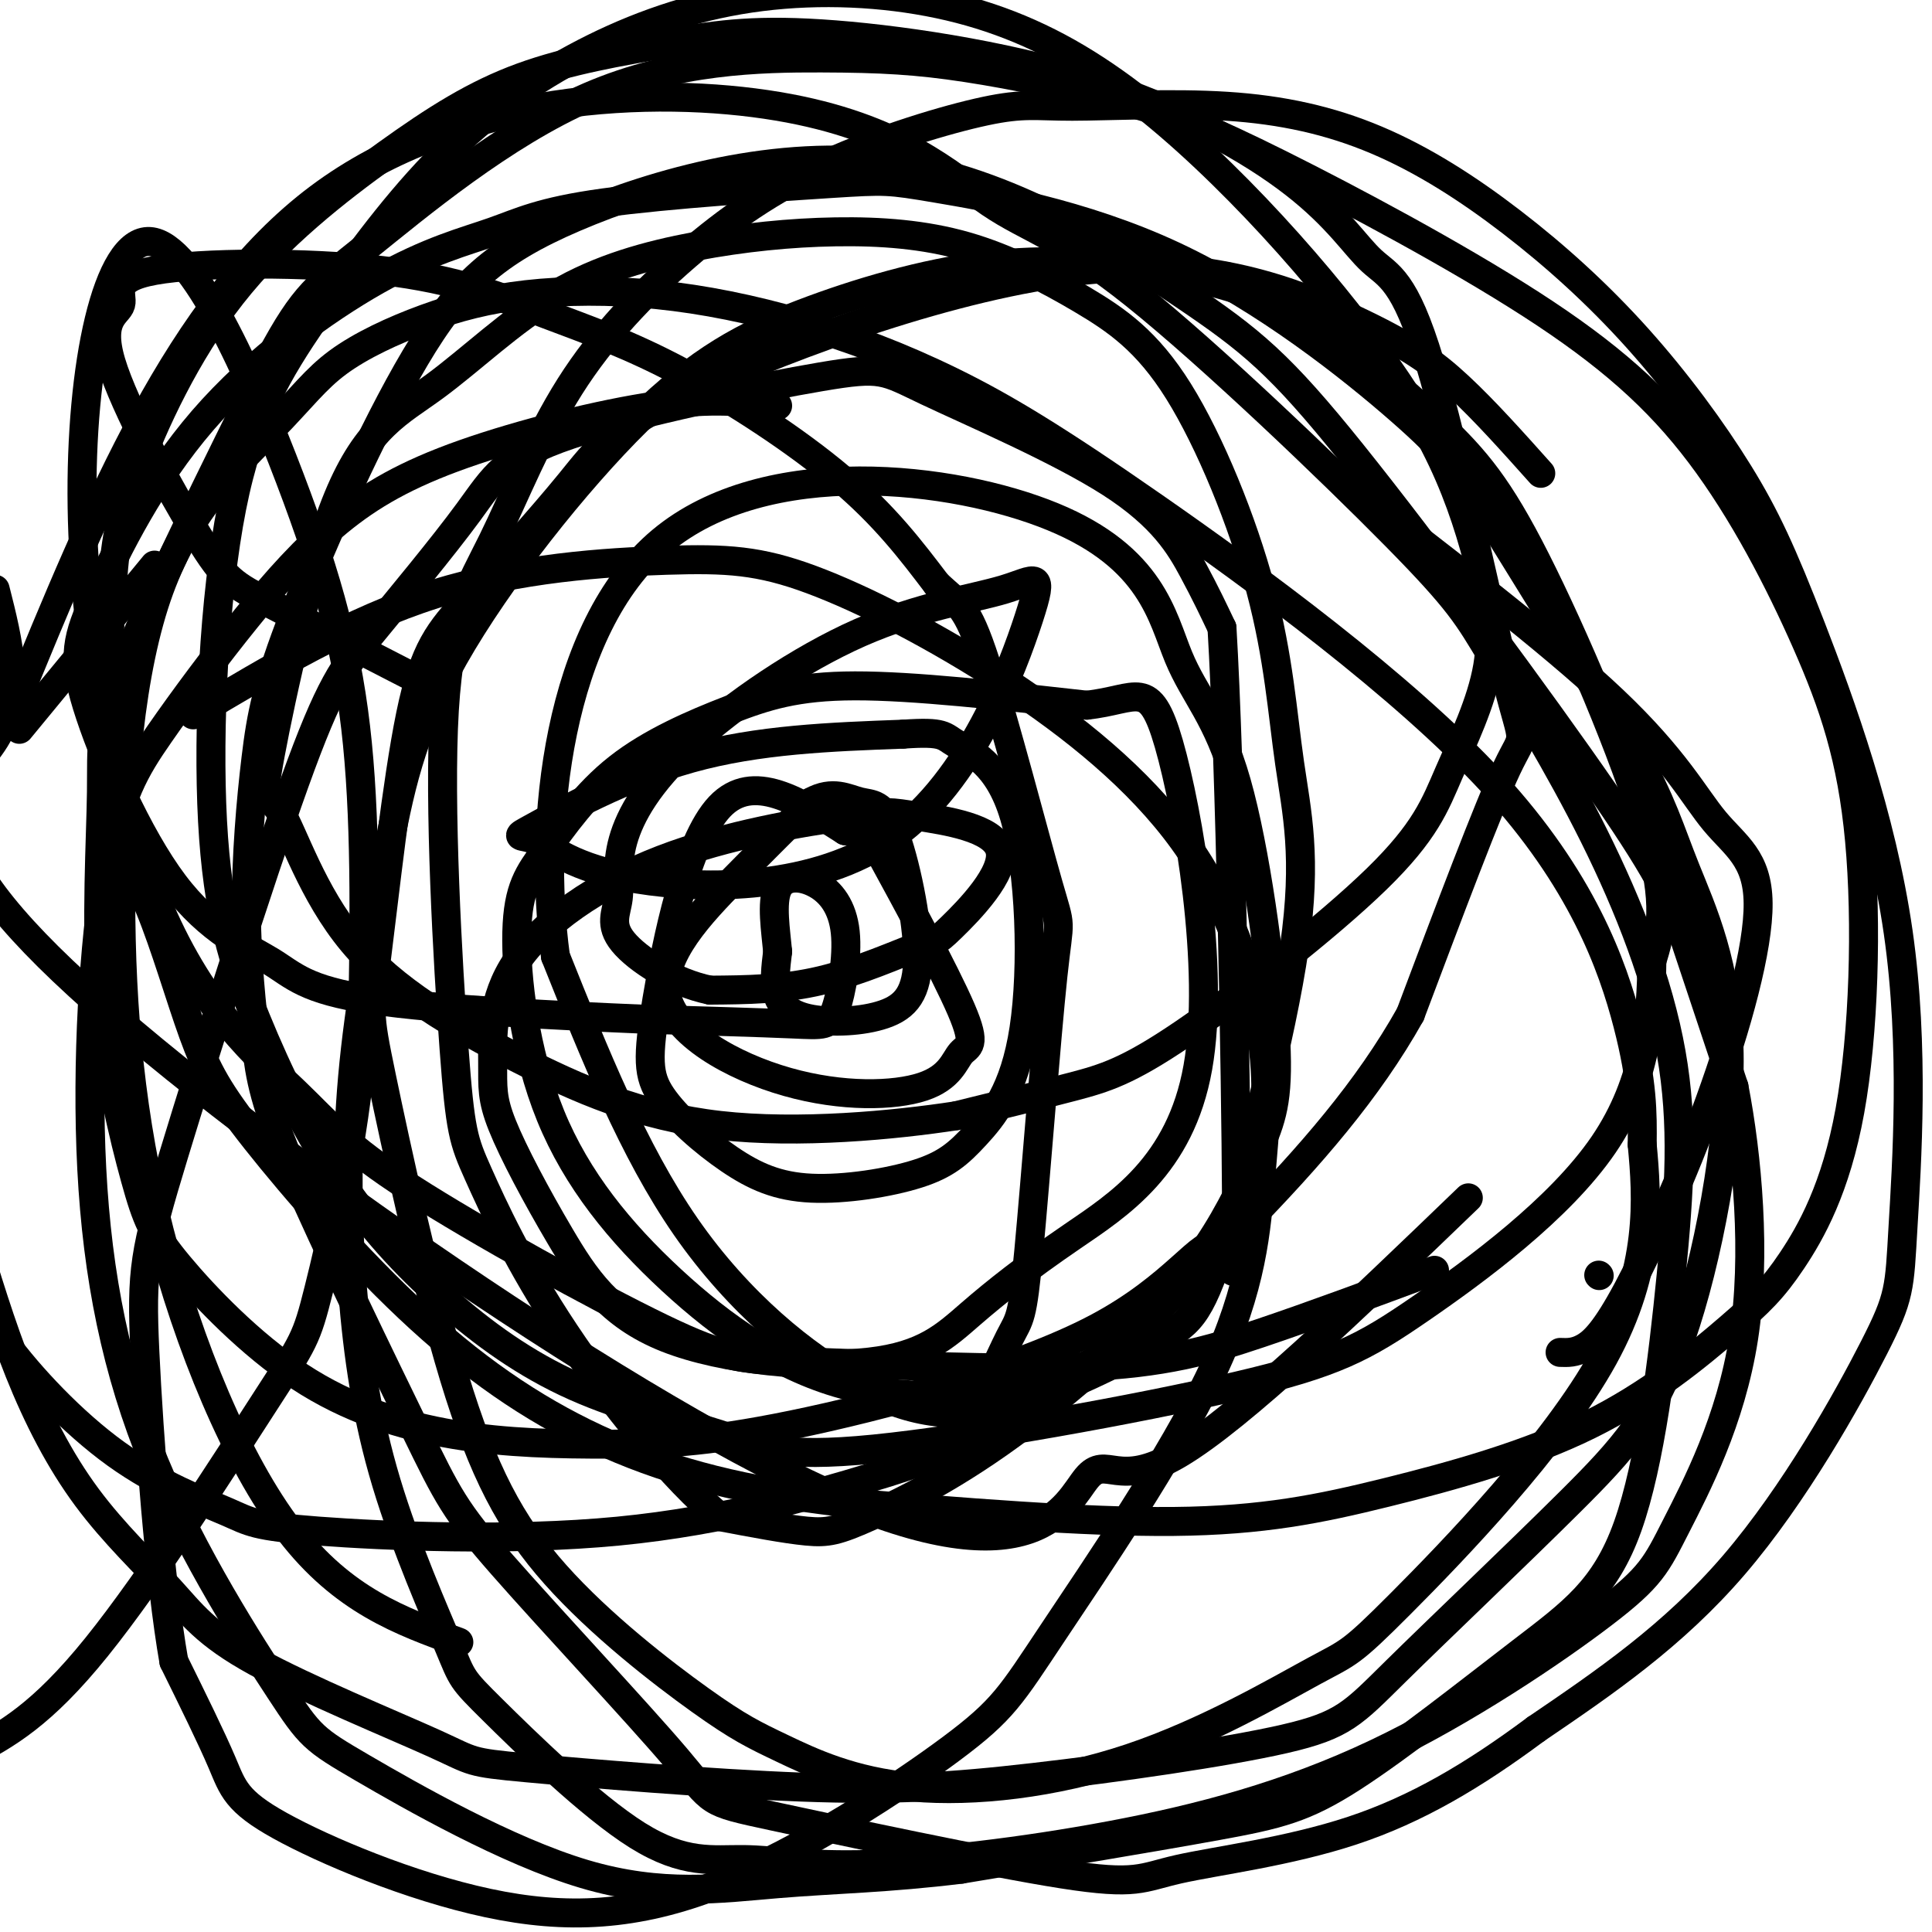 <svg viewBox='0 0 400 400' version='1.1' xmlns='http://www.w3.org/2000/svg' xmlns:xlink='http://www.w3.org/1999/xlink'><g fill='none' stroke='#000000' stroke-width='6' stroke-linecap='round' stroke-linejoin='round'><path d='M91,143c-13.664,-7.031 -27.328,-14.062 -35,-18c-7.672,-3.938 -9.351,-4.782 -15,-14c-5.649,-9.218 -15.269,-26.811 -18,-36c-2.731,-9.189 1.428,-9.973 2,-12c0.572,-2.027 -2.441,-5.298 7,-7c9.441,-1.702 31.336,-1.834 47,0c15.664,1.834 25.095,5.636 34,9c8.905,3.364 17.282,6.290 28,12c10.718,5.710 23.777,14.203 33,22c9.223,7.797 14.612,14.899 20,22'/><path d='M194,121c4.606,4.312 6.120,4.092 10,16c3.880,11.908 10.125,35.945 13,46c2.875,10.055 2.379,6.128 1,19c-1.379,12.872 -3.641,42.544 -5,57c-1.359,14.456 -1.817,13.696 -4,18c-2.183,4.304 -6.093,13.670 -10,19c-3.907,5.330 -7.812,6.622 -19,10c-11.188,3.378 -29.658,8.842 -52,11c-22.342,2.158 -48.556,1.009 -62,0c-13.444,-1.009 -14.119,-1.879 -19,-4c-4.881,-2.121 -13.968,-5.494 -23,-12c-9.032,-6.506 -18.009,-16.145 -23,-23c-4.991,-6.855 -5.995,-10.928 -7,-15'/><path d='M4,151c0.000,0.000 28.000,-34.000 28,-34'/><path d='M304,248c-23.593,22.713 -47.185,45.426 -60,53c-12.815,7.574 -14.851,0.010 -19,5c-4.149,4.990 -10.411,22.533 -54,3c-43.589,-19.533 -124.505,-76.144 -158,-108c-33.495,-31.856 -19.570,-38.959 -14,-48c5.570,-9.041 2.785,-20.021 0,-31'/><path d='M277,99c22.035,16.871 44.070,33.743 57,46c12.930,12.257 16.756,19.901 21,25c4.244,5.099 8.905,7.654 9,17c0.095,9.346 -4.377,25.485 -10,41c-5.623,15.515 -12.399,30.408 -17,39c-4.601,8.592 -7.029,10.883 -9,12c-1.971,1.117 -3.486,1.058 -5,1'/><path d='M331,264c0.000,0.000 0.100,0.100 0.1,0.1'/><path d='M297,263c-12.575,4.674 -25.151,9.347 -36,13c-10.849,3.653 -19.973,6.285 -37,7c-17.027,0.715 -41.959,-0.487 -56,-1c-14.041,-0.513 -17.191,-0.337 -31,-7c-13.809,-6.663 -38.278,-20.166 -52,-29c-13.722,-8.834 -16.696,-13.000 -24,-20c-7.304,-7.000 -18.937,-16.835 -28,-38c-9.063,-21.165 -15.556,-53.660 -16,-83c-0.444,-29.340 5.159,-55.524 14,-55c8.841,0.524 20.919,27.756 29,49c8.081,21.244 12.166,36.498 14,55c1.834,18.502 1.417,40.251 1,62'/><path d='M75,216c-1.692,20.491 -6.423,40.719 -9,51c-2.577,10.281 -3.002,10.614 -11,23c-7.998,12.386 -23.571,36.825 -35,51c-11.429,14.175 -18.715,18.088 -26,22'/><path d='M40,148c16.353,-9.770 32.706,-19.540 50,-25c17.294,-5.460 35.529,-6.610 48,-7c12.471,-0.390 19.178,-0.020 30,4c10.822,4.020 25.758,11.691 40,21c14.242,9.309 27.791,20.254 37,33c9.209,12.746 14.079,27.291 16,39c1.921,11.709 0.894,20.583 0,31c-0.894,10.417 -1.655,22.377 -10,40c-8.345,17.623 -24.273,40.909 -33,54c-8.727,13.091 -10.251,15.987 -21,24c-10.749,8.013 -30.723,21.141 -48,28c-17.277,6.859 -31.858,7.447 -48,4c-16.142,-3.447 -33.846,-10.928 -43,-16c-9.154,-5.072 -9.758,-7.735 -12,-13c-2.242,-5.265 -6.121,-13.133 -10,-21'/><path d='M36,344c-2.912,-16.399 -5.194,-46.895 -6,-64c-0.806,-17.105 -0.138,-20.819 6,-41c6.138,-20.181 17.746,-56.827 25,-77c7.254,-20.173 10.154,-23.871 16,-31c5.846,-7.129 14.639,-17.690 20,-25c5.361,-7.310 7.290,-11.370 21,-16c13.710,-4.630 39.201,-9.832 52,-12c12.799,-2.168 12.905,-1.303 22,3c9.095,4.303 27.179,12.043 38,19c10.821,6.957 14.377,13.131 17,18c2.623,4.869 4.311,8.435 6,12'/><path d='M253,130c1.682,28.170 2.887,92.596 3,118c0.113,25.404 -0.865,11.787 -4,10c-3.135,-1.787 -8.428,8.257 -25,17c-16.572,8.743 -44.424,16.187 -63,20c-18.576,3.813 -27.875,3.996 -38,4c-10.125,0.004 -21.076,-0.169 -32,-2c-10.924,-1.831 -21.822,-5.319 -32,-12c-10.178,-6.681 -19.635,-16.556 -25,-23c-5.365,-6.444 -6.639,-9.456 -9,-18c-2.361,-8.544 -5.808,-22.620 -7,-38c-1.192,-15.380 -0.129,-32.064 0,-42c0.129,-9.936 -0.678,-13.125 5,-27c5.678,-13.875 17.839,-38.438 30,-63'/><path d='M56,74c7.061,-13.207 9.714,-14.724 20,-23c10.286,-8.276 28.203,-23.309 46,-31c17.797,-7.691 35.472,-8.038 48,-8c12.528,0.038 19.908,0.461 30,2c10.092,1.539 22.897,4.193 33,7c10.103,2.807 17.503,5.766 32,13c14.497,7.234 36.090,18.742 52,29c15.910,10.258 26.138,19.266 35,31c8.862,11.734 16.357,26.195 22,39c5.643,12.805 9.434,23.956 11,41c1.566,17.044 0.906,39.981 -2,56c-2.906,16.019 -8.058,25.119 -12,31c-3.942,5.881 -6.672,8.543 -13,14c-6.328,5.457 -16.253,13.710 -29,20c-12.747,6.290 -28.317,10.616 -42,14c-13.683,3.384 -25.481,5.824 -44,6c-18.519,0.176 -43.760,-1.912 -69,-4'/><path d='M174,311c-19.684,-2.290 -34.393,-6.016 -48,-12c-13.607,-5.984 -26.113,-14.225 -39,-26c-12.887,-11.775 -26.155,-27.082 -34,-37c-7.845,-9.918 -10.268,-14.446 -13,-22c-2.732,-7.554 -5.773,-18.133 -9,-26c-3.227,-7.867 -6.641,-13.020 -8,-24c-1.359,-10.980 -0.664,-27.786 0,-39c0.664,-11.214 1.296,-16.834 5,-27c3.704,-10.166 10.480,-24.877 20,-37c9.520,-12.123 21.783,-21.659 32,-29c10.217,-7.341 18.388,-12.489 28,-16c9.612,-3.511 20.664,-5.387 30,-7c9.336,-1.613 16.955,-2.965 32,-2c15.045,0.965 37.516,4.246 56,10c18.484,5.754 32.981,13.981 42,21c9.019,7.019 12.560,12.831 16,16c3.440,3.169 6.778,3.695 12,21c5.222,17.305 12.329,51.390 16,66c3.671,14.610 3.906,9.746 0,18c-3.906,8.254 -11.953,29.627 -20,51'/><path d='M292,210c-8.770,15.661 -20.695,29.312 -35,44c-14.305,14.688 -30.989,30.411 -45,41c-14.011,10.589 -25.349,16.043 -32,19c-6.651,2.957 -8.615,3.416 -13,3c-4.385,-0.416 -11.193,-1.708 -18,-3'/><path d='M149,314c-9.004,-7.219 -22.516,-23.766 -32,-38c-9.484,-14.234 -14.942,-26.156 -18,-33c-3.058,-6.844 -3.718,-8.611 -5,-26c-1.282,-17.389 -3.187,-50.400 -2,-70c1.187,-19.600 5.466,-25.789 10,-35c4.534,-9.211 9.322,-21.444 16,-32c6.678,-10.556 15.247,-19.435 24,-27c8.753,-7.565 17.692,-13.817 29,-19c11.308,-5.183 24.987,-9.298 33,-11c8.013,-1.702 10.362,-0.992 18,-1c7.638,-0.008 20.566,-0.733 32,0c11.434,0.733 21.375,2.926 31,7c9.625,4.074 18.936,10.030 28,17c9.064,6.970 17.882,14.954 26,24c8.118,9.046 15.536,19.153 21,28c5.464,8.847 8.974,16.434 15,32c6.026,15.566 14.568,39.110 18,63c3.432,23.890 1.755,48.125 1,61c-0.755,12.875 -0.588,14.389 -6,25c-5.412,10.611 -16.403,30.317 -29,45c-12.597,14.683 -26.798,24.341 -41,34'/><path d='M318,358c-12.907,9.597 -24.673,16.588 -38,21c-13.327,4.412 -28.213,6.245 -36,8c-7.787,1.755 -8.475,3.431 -24,1c-15.525,-2.431 -45.885,-8.969 -60,-12c-14.115,-3.031 -11.983,-2.557 -20,-12c-8.017,-9.443 -26.181,-28.805 -36,-40c-9.819,-11.195 -11.291,-14.225 -18,-28c-6.709,-13.775 -18.653,-38.295 -25,-53c-6.347,-14.705 -7.097,-19.595 -8,-27c-0.903,-7.405 -1.957,-17.323 -2,-28c-0.043,-10.677 0.927,-22.112 2,-31c1.073,-8.888 2.249,-15.231 8,-30c5.751,-14.769 16.077,-37.966 25,-53c8.923,-15.034 16.444,-21.907 33,-29c16.556,-7.093 42.146,-14.407 66,-11c23.854,3.407 45.972,17.534 60,27c14.028,9.466 19.966,14.269 35,33c15.034,18.731 39.163,51.389 52,70c12.837,18.611 14.382,23.175 17,31c2.618,7.825 6.309,18.913 10,30'/><path d='M359,225c2.760,14.236 4.660,34.827 2,52c-2.660,17.173 -9.881,30.930 -14,39c-4.119,8.070 -5.135,10.455 -15,18c-9.865,7.545 -28.577,20.252 -47,29c-18.423,8.748 -36.555,13.538 -55,17c-18.445,3.462 -37.201,5.596 -50,6c-12.799,0.404 -19.640,-0.924 -26,-1c-6.360,-0.076 -12.240,1.098 -22,-5c-9.760,-6.098 -23.402,-19.470 -30,-26c-6.598,-6.530 -6.154,-6.219 -9,-13c-2.846,-6.781 -8.983,-20.654 -13,-34c-4.017,-13.346 -5.913,-26.166 -7,-40c-1.087,-13.834 -1.366,-28.680 0,-44c1.366,-15.320 4.377,-31.112 7,-45c2.623,-13.888 4.857,-25.873 14,-42c9.143,-16.127 25.195,-36.397 38,-49c12.805,-12.603 22.361,-17.541 34,-22c11.639,-4.459 25.359,-8.440 38,-10c12.641,-1.560 24.203,-0.698 35,1c10.797,1.698 20.830,4.231 31,10c10.170,5.769 20.479,14.773 28,22c7.521,7.227 12.256,12.676 20,28c7.744,15.324 18.498,40.521 23,56c4.502,15.479 2.751,21.239 1,27'/><path d='M342,199c-0.125,10.922 -0.938,24.728 -10,38c-9.062,13.272 -26.374,26.008 -38,34c-11.626,7.992 -17.565,11.238 -38,16c-20.435,4.762 -55.367,11.041 -75,13c-19.633,1.959 -23.966,-0.402 -32,-3c-8.034,-2.598 -19.770,-5.433 -30,-10c-10.230,-4.567 -18.955,-10.867 -27,-18c-8.045,-7.133 -15.411,-15.099 -22,-25c-6.589,-9.901 -12.402,-21.737 -17,-33c-4.598,-11.263 -7.980,-21.953 -9,-41c-1.020,-19.047 0.324,-46.452 4,-65c3.676,-18.548 9.684,-28.238 17,-39c7.316,-10.762 15.939,-22.597 25,-32c9.061,-9.403 18.559,-16.373 29,-22c10.441,-5.627 21.824,-9.912 34,-12c12.176,-2.088 25.146,-1.978 37,0c11.854,1.978 22.593,5.824 33,12c10.407,6.176 20.484,14.681 30,24c9.516,9.319 18.473,19.451 26,29c7.527,9.549 13.625,18.516 18,27c4.375,8.484 7.026,16.484 9,24c1.974,7.516 3.269,14.546 2,22c-1.269,7.454 -5.102,15.332 -8,22c-2.898,6.668 -4.859,12.128 -15,22c-10.141,9.872 -28.461,24.158 -40,32c-11.539,7.842 -16.297,9.241 -23,11c-6.703,1.759 -15.352,3.880 -24,6'/><path d='M198,231c-12.755,1.959 -32.643,3.857 -49,2c-16.357,-1.857 -29.182,-7.470 -42,-14c-12.818,-6.530 -25.628,-13.977 -34,-24c-8.372,-10.023 -12.306,-22.621 -15,-27c-2.694,-4.379 -4.147,-0.538 -2,-12c2.147,-11.462 7.894,-38.228 14,-53c6.106,-14.772 12.571,-17.549 20,-23c7.429,-5.451 15.822,-13.577 25,-19c9.178,-5.423 19.141,-8.144 29,-10c9.859,-1.856 19.614,-2.847 29,-3c9.386,-0.153 18.403,0.532 27,3c8.597,2.468 16.776,6.720 24,11c7.224,4.280 13.495,8.588 20,19c6.505,10.412 13.246,26.929 17,41c3.754,14.071 4.521,25.695 6,36c1.479,10.305 3.671,19.292 1,38c-2.671,18.708 -10.204,47.136 -15,62c-4.796,14.864 -6.854,16.165 -14,20c-7.146,3.835 -19.379,10.203 -30,13c-10.621,2.797 -19.629,2.022 -31,-4c-11.371,-6.022 -25.106,-17.292 -36,-33c-10.894,-15.708 -18.947,-35.854 -27,-56'/><path d='M115,198c-3.730,-27.427 0.446,-67.994 22,-86c21.554,-18.006 60.486,-13.452 81,-5c20.514,8.452 22.610,20.801 26,29c3.390,8.199 8.075,12.246 12,26c3.925,13.754 7.090,37.213 8,51c0.910,13.787 -0.435,17.902 -3,24c-2.565,6.098 -6.349,14.178 -11,21c-4.651,6.822 -10.168,12.384 -15,17c-4.832,4.616 -8.980,8.286 -19,11c-10.020,2.714 -25.912,4.473 -40,1c-14.088,-3.473 -26.372,-12.178 -37,-22c-10.628,-9.822 -19.602,-20.761 -25,-34c-5.398,-13.239 -7.222,-28.777 -7,-38c0.222,-9.223 2.490,-12.132 6,-17c3.510,-4.868 8.260,-11.697 15,-17c6.740,-5.303 15.468,-9.082 23,-12c7.532,-2.918 13.866,-4.977 26,-5c12.134,-0.023 30.067,1.988 48,4'/><path d='M225,146c10.568,-1.124 12.987,-5.934 17,8c4.013,13.934 9.620,46.613 6,67c-3.620,20.387 -16.468,28.484 -26,35c-9.532,6.516 -15.749,11.452 -21,16c-5.251,4.548 -9.536,8.707 -21,10c-11.464,1.293 -30.107,-0.281 -42,-5c-11.893,-4.719 -17.036,-12.584 -22,-21c-4.964,-8.416 -9.749,-17.383 -12,-23c-2.251,-5.617 -1.970,-7.882 -2,-13c-0.030,-5.118 -0.373,-13.087 5,-21c5.373,-7.913 16.462,-15.768 30,-21c13.538,-5.232 29.526,-7.839 38,-9c8.474,-1.161 9.433,-0.875 15,0c5.567,0.875 15.743,2.339 17,7c1.257,4.661 -6.405,12.517 -10,16c-3.595,3.483 -3.122,2.592 -7,4c-3.878,1.408 -12.108,5.117 -20,7c-7.892,1.883 -15.446,1.942 -23,2'/><path d='M147,205c-7.587,-1.542 -15.054,-6.396 -18,-10c-2.946,-3.604 -1.371,-5.956 -1,-9c0.371,-3.044 -0.463,-6.779 1,-12c1.463,-5.221 5.225,-11.927 14,-20c8.775,-8.073 22.565,-17.511 35,-23c12.435,-5.489 23.514,-7.028 30,-9c6.486,-1.972 8.377,-4.376 5,6c-3.377,10.376 -12.024,33.531 -28,45c-15.976,11.469 -39.281,11.253 -53,9c-13.719,-2.253 -17.853,-6.542 -21,-8c-3.147,-1.458 -5.309,-0.085 0,-3c5.309,-2.915 18.088,-10.119 32,-14c13.912,-3.881 28.956,-4.441 44,-5'/><path d='M187,152c8.638,-0.603 8.232,0.389 11,2c2.768,1.611 8.708,3.840 12,15c3.292,11.160 3.936,31.251 2,44c-1.936,12.749 -6.452,18.154 -10,22c-3.548,3.846 -6.128,6.131 -12,8c-5.872,1.869 -15.037,3.320 -22,3c-6.963,-0.320 -11.725,-2.412 -17,-6c-5.275,-3.588 -11.063,-8.673 -14,-13c-2.937,-4.327 -3.021,-7.896 -1,-20c2.021,-12.104 6.149,-32.744 13,-40c6.851,-7.256 16.426,-1.128 26,5'/><path d='M175,172c4.874,0.370 4.059,-1.206 8,6c3.941,7.206 12.638,23.194 16,31c3.362,7.806 1.390,7.431 0,9c-1.390,1.569 -2.198,5.083 -8,7c-5.802,1.917 -16.596,2.235 -28,-1c-11.404,-3.235 -23.416,-10.025 -25,-18c-1.584,-7.975 7.262,-17.136 14,-24c6.738,-6.864 11.369,-11.432 16,-16'/><path d='M168,166c4.412,-2.467 7.441,-0.633 10,0c2.559,0.633 4.646,0.067 7,6c2.354,5.933 4.973,18.366 5,26c0.027,7.634 -2.539,10.469 -7,12c-4.461,1.531 -10.816,1.758 -15,1c-4.184,-0.758 -6.195,-2.502 -7,-5c-0.805,-2.498 -0.402,-5.749 0,-9'/><path d='M161,197c-0.382,-4.179 -1.339,-10.128 0,-13c1.339,-2.872 4.972,-2.667 8,-1c3.028,1.667 5.451,4.797 6,10c0.549,5.203 -0.775,12.478 -2,16c-1.225,3.522 -2.350,3.292 -9,3c-6.650,-0.292 -18.825,-0.646 -31,-1'/><path d='M133,211c-16.454,-0.692 -42.089,-1.922 -56,-4c-13.911,-2.078 -16.099,-5.004 -21,-8c-4.901,-2.996 -12.513,-6.060 -20,-16c-7.487,-9.940 -14.847,-26.754 -18,-37c-3.153,-10.246 -2.100,-13.923 2,-23c4.100,-9.077 11.245,-23.553 22,-36c10.755,-12.447 25.120,-22.865 36,-29c10.880,-6.135 18.274,-7.988 24,-10c5.726,-2.012 9.783,-4.184 23,-6c13.217,-1.816 35.596,-3.275 47,-4c11.404,-0.725 11.835,-0.716 22,1c10.165,1.716 30.065,5.140 49,14c18.935,8.860 36.906,23.154 47,32c10.094,8.846 12.313,12.242 19,23c6.687,10.758 17.844,28.879 29,47'/><path d='M338,155c6.331,11.476 7.658,16.664 11,25c3.342,8.336 8.700,19.818 9,38c0.300,18.182 -4.459,43.063 -10,59c-5.541,15.937 -11.863,22.929 -23,34c-11.137,11.071 -27.088,26.221 -36,35c-8.912,8.779 -10.783,11.189 -23,14c-12.217,2.811 -34.778,6.025 -52,8c-17.222,1.975 -29.104,2.712 -48,2c-18.896,-0.712 -44.807,-2.872 -57,-4c-12.193,-1.128 -10.670,-1.223 -19,-5c-8.330,-3.777 -26.514,-11.236 -37,-17c-10.486,-5.764 -13.275,-9.834 -18,-15c-4.725,-5.166 -11.388,-11.429 -17,-19c-5.612,-7.571 -10.175,-16.449 -14,-26c-3.825,-9.551 -6.913,-19.776 -10,-30'/><path d='M3,146c17.068,-41.675 34.136,-83.351 63,-105c28.864,-21.649 69.523,-23.272 95,-19c25.477,4.272 35.772,14.438 44,20c8.228,5.562 14.388,6.521 30,19c15.612,12.479 40.675,36.480 54,50c13.325,13.520 14.913,16.560 20,25c5.087,8.440 13.672,22.280 21,37c7.328,14.720 13.398,30.320 16,45c2.602,14.680 1.734,28.439 0,46c-1.734,17.561 -4.335,38.924 -9,52c-4.665,13.076 -11.395,17.866 -22,26c-10.605,8.134 -25.086,19.613 -35,26c-9.914,6.387 -15.261,7.682 -28,10c-12.739,2.318 -32.869,5.659 -53,9'/><path d='M199,387c-15.079,1.865 -26.275,2.026 -38,3c-11.725,0.974 -23.978,2.759 -40,-2c-16.022,-4.759 -35.812,-16.064 -46,-22c-10.188,-5.936 -10.773,-6.503 -17,-16c-6.227,-9.497 -18.096,-27.924 -26,-47c-7.904,-19.076 -11.844,-38.803 -13,-61c-1.156,-22.197 0.470,-46.865 3,-62c2.530,-15.135 5.962,-20.736 11,-28c5.038,-7.264 11.681,-16.189 18,-24c6.319,-7.811 12.312,-14.506 19,-20c6.688,-5.494 14.070,-9.787 26,-14c11.930,-4.213 28.409,-8.347 40,-10c11.591,-1.653 18.296,-0.827 25,0'/><path d='M95,340c-11.999,-4.338 -23.997,-8.676 -35,-23c-11.003,-14.324 -21.009,-38.635 -27,-62c-5.991,-23.365 -7.967,-45.785 -8,-69c-0.033,-23.215 1.877,-47.226 8,-64c6.123,-16.774 16.460,-26.313 23,-33c6.540,-6.687 9.282,-10.524 14,-14c4.718,-3.476 11.410,-6.592 18,-9c6.590,-2.408 13.078,-4.106 21,-5c7.922,-0.894 17.278,-0.982 27,0c9.722,0.982 19.810,3.033 30,6c10.190,2.967 20.482,6.850 31,12c10.518,5.150 21.263,11.566 42,26c20.737,14.434 51.468,36.886 70,57c18.532,20.114 24.866,37.890 28,50c3.134,12.110 3.067,18.555 3,25'/><path d='M340,237c1.029,10.897 2.102,25.638 -8,44c-10.102,18.362 -31.377,40.345 -42,51c-10.623,10.655 -10.593,9.983 -18,14c-7.407,4.017 -22.251,12.724 -38,18c-15.749,5.276 -32.402,7.120 -45,6c-12.598,-1.120 -21.142,-5.205 -27,-8c-5.858,-2.795 -9.031,-4.300 -17,-10c-7.969,-5.700 -20.733,-15.595 -30,-26c-9.267,-10.405 -15.039,-21.320 -21,-41c-5.961,-19.680 -12.113,-48.124 -15,-62c-2.887,-13.876 -2.508,-13.184 -1,-25c1.508,-11.816 4.145,-36.138 7,-50c2.855,-13.862 5.930,-17.262 12,-24c6.070,-6.738 15.137,-16.815 21,-24c5.863,-7.185 8.524,-11.478 27,-20c18.476,-8.522 52.767,-21.274 79,-24c26.233,-2.726 44.409,4.574 56,10c11.591,5.426 16.597,8.979 22,14c5.403,5.021 11.201,11.511 17,18'/></g>
</svg>